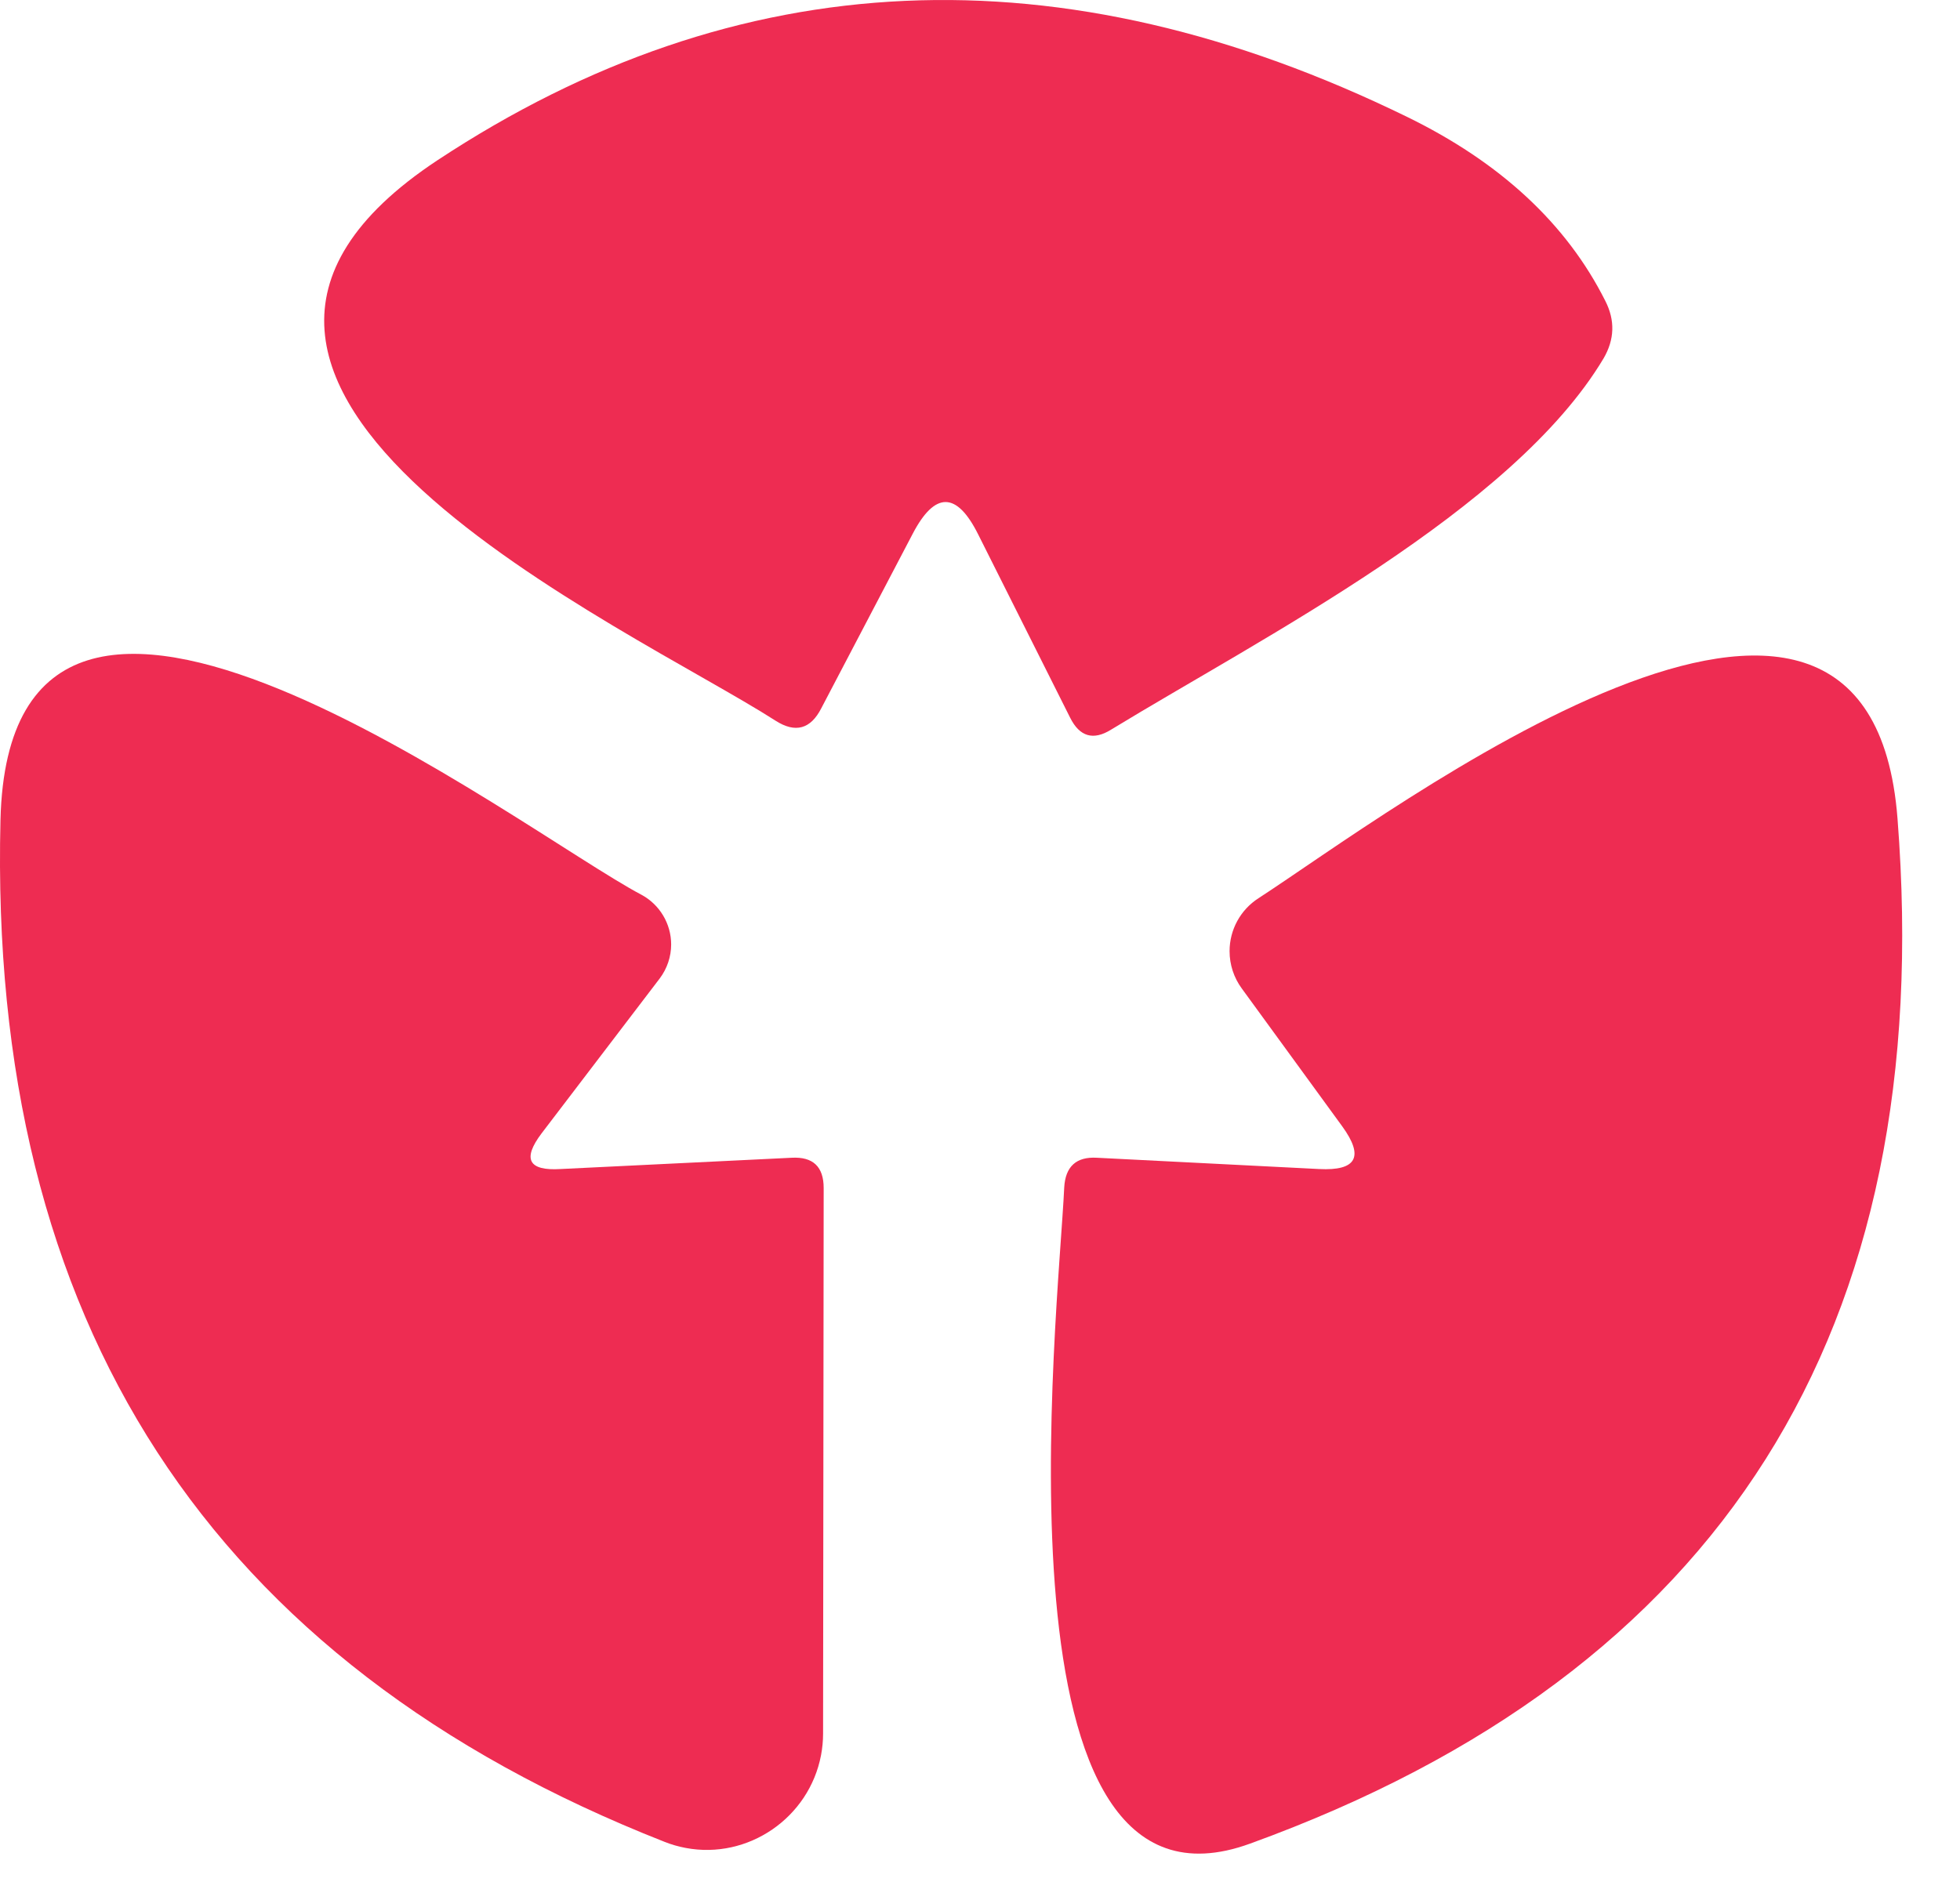 <?xml version="1.0" encoding="UTF-8" standalone="no"?> <svg xmlns="http://www.w3.org/2000/svg" xmlns:xlink="http://www.w3.org/1999/xlink" xmlns:serif="http://www.serif.com/" width="100%" height="100%" viewBox="0 0 33 32" version="1.1" xml:space="preserve" style="fill-rule:evenodd;clip-rule:evenodd;stroke-linejoin:round;stroke-miterlimit:2;"> <g transform="matrix(1,0,0,1,-46.632,-0.203)"> <path d="M62,9.19L60.46,12.13C60.28,12.483 60.023,12.553 59.69,12.34C57.23,10.76 48.2,6.73 54,2.9C59.053,-0.433 64.493,-0.677 70.32,2.17C71.893,2.937 73.007,3.97 73.66,5.27C73.827,5.597 73.817,5.92 73.63,6.24C72.1,8.8 67.88,10.94 65.34,12.49C65.04,12.677 64.81,12.61 64.65,12.29L63.1,9.2C62.74,8.48 62.373,8.477 62,9.19Z" style="fill:rgb(238,44,82);fill-rule:nonzero;"></path> </g> <g transform="matrix(1,0,0,1,-46.632,-0.203)"> <path d="M56.07,19.89L59.96,19.7C60.32,19.68 60.5,19.85 60.5,20.21L60.49,29.4C60.49,29.521 60.478,29.641 60.456,29.759C60.256,30.816 59.227,31.522 58.176,31.323C58.054,31.3 57.935,31.266 57.82,31.22C50.16,28.207 46.433,22.47 46.64,14.01C46.8,7.53 55.4,14.2 57.43,15.27C57.738,15.435 57.932,15.758 57.932,16.108C57.932,16.314 57.864,16.515 57.74,16.68L55.75,19.29C55.423,19.723 55.53,19.923 56.07,19.89Z" style="fill:rgb(238,44,82);fill-rule:nonzero;"></path> </g> <g transform="matrix(1,0,0,1,-46.632,-0.203)"> <path d="M69.23,19.17L67.54,16.85C67.406,16.668 67.334,16.448 67.334,16.221C67.334,15.861 67.517,15.525 67.82,15.33C70.01,13.91 78.1,7.74 78.58,13.99C79.253,22.617 75.62,28.37 67.68,31.25C63.24,32.87 64.45,22.36 64.55,20.2C64.57,19.847 64.753,19.68 65.1,19.7L68.84,19.89C69.473,19.923 69.603,19.683 69.23,19.17Z" style="fill:rgb(238,44,82);fill-rule:nonzero;"></path> </g> </svg> 